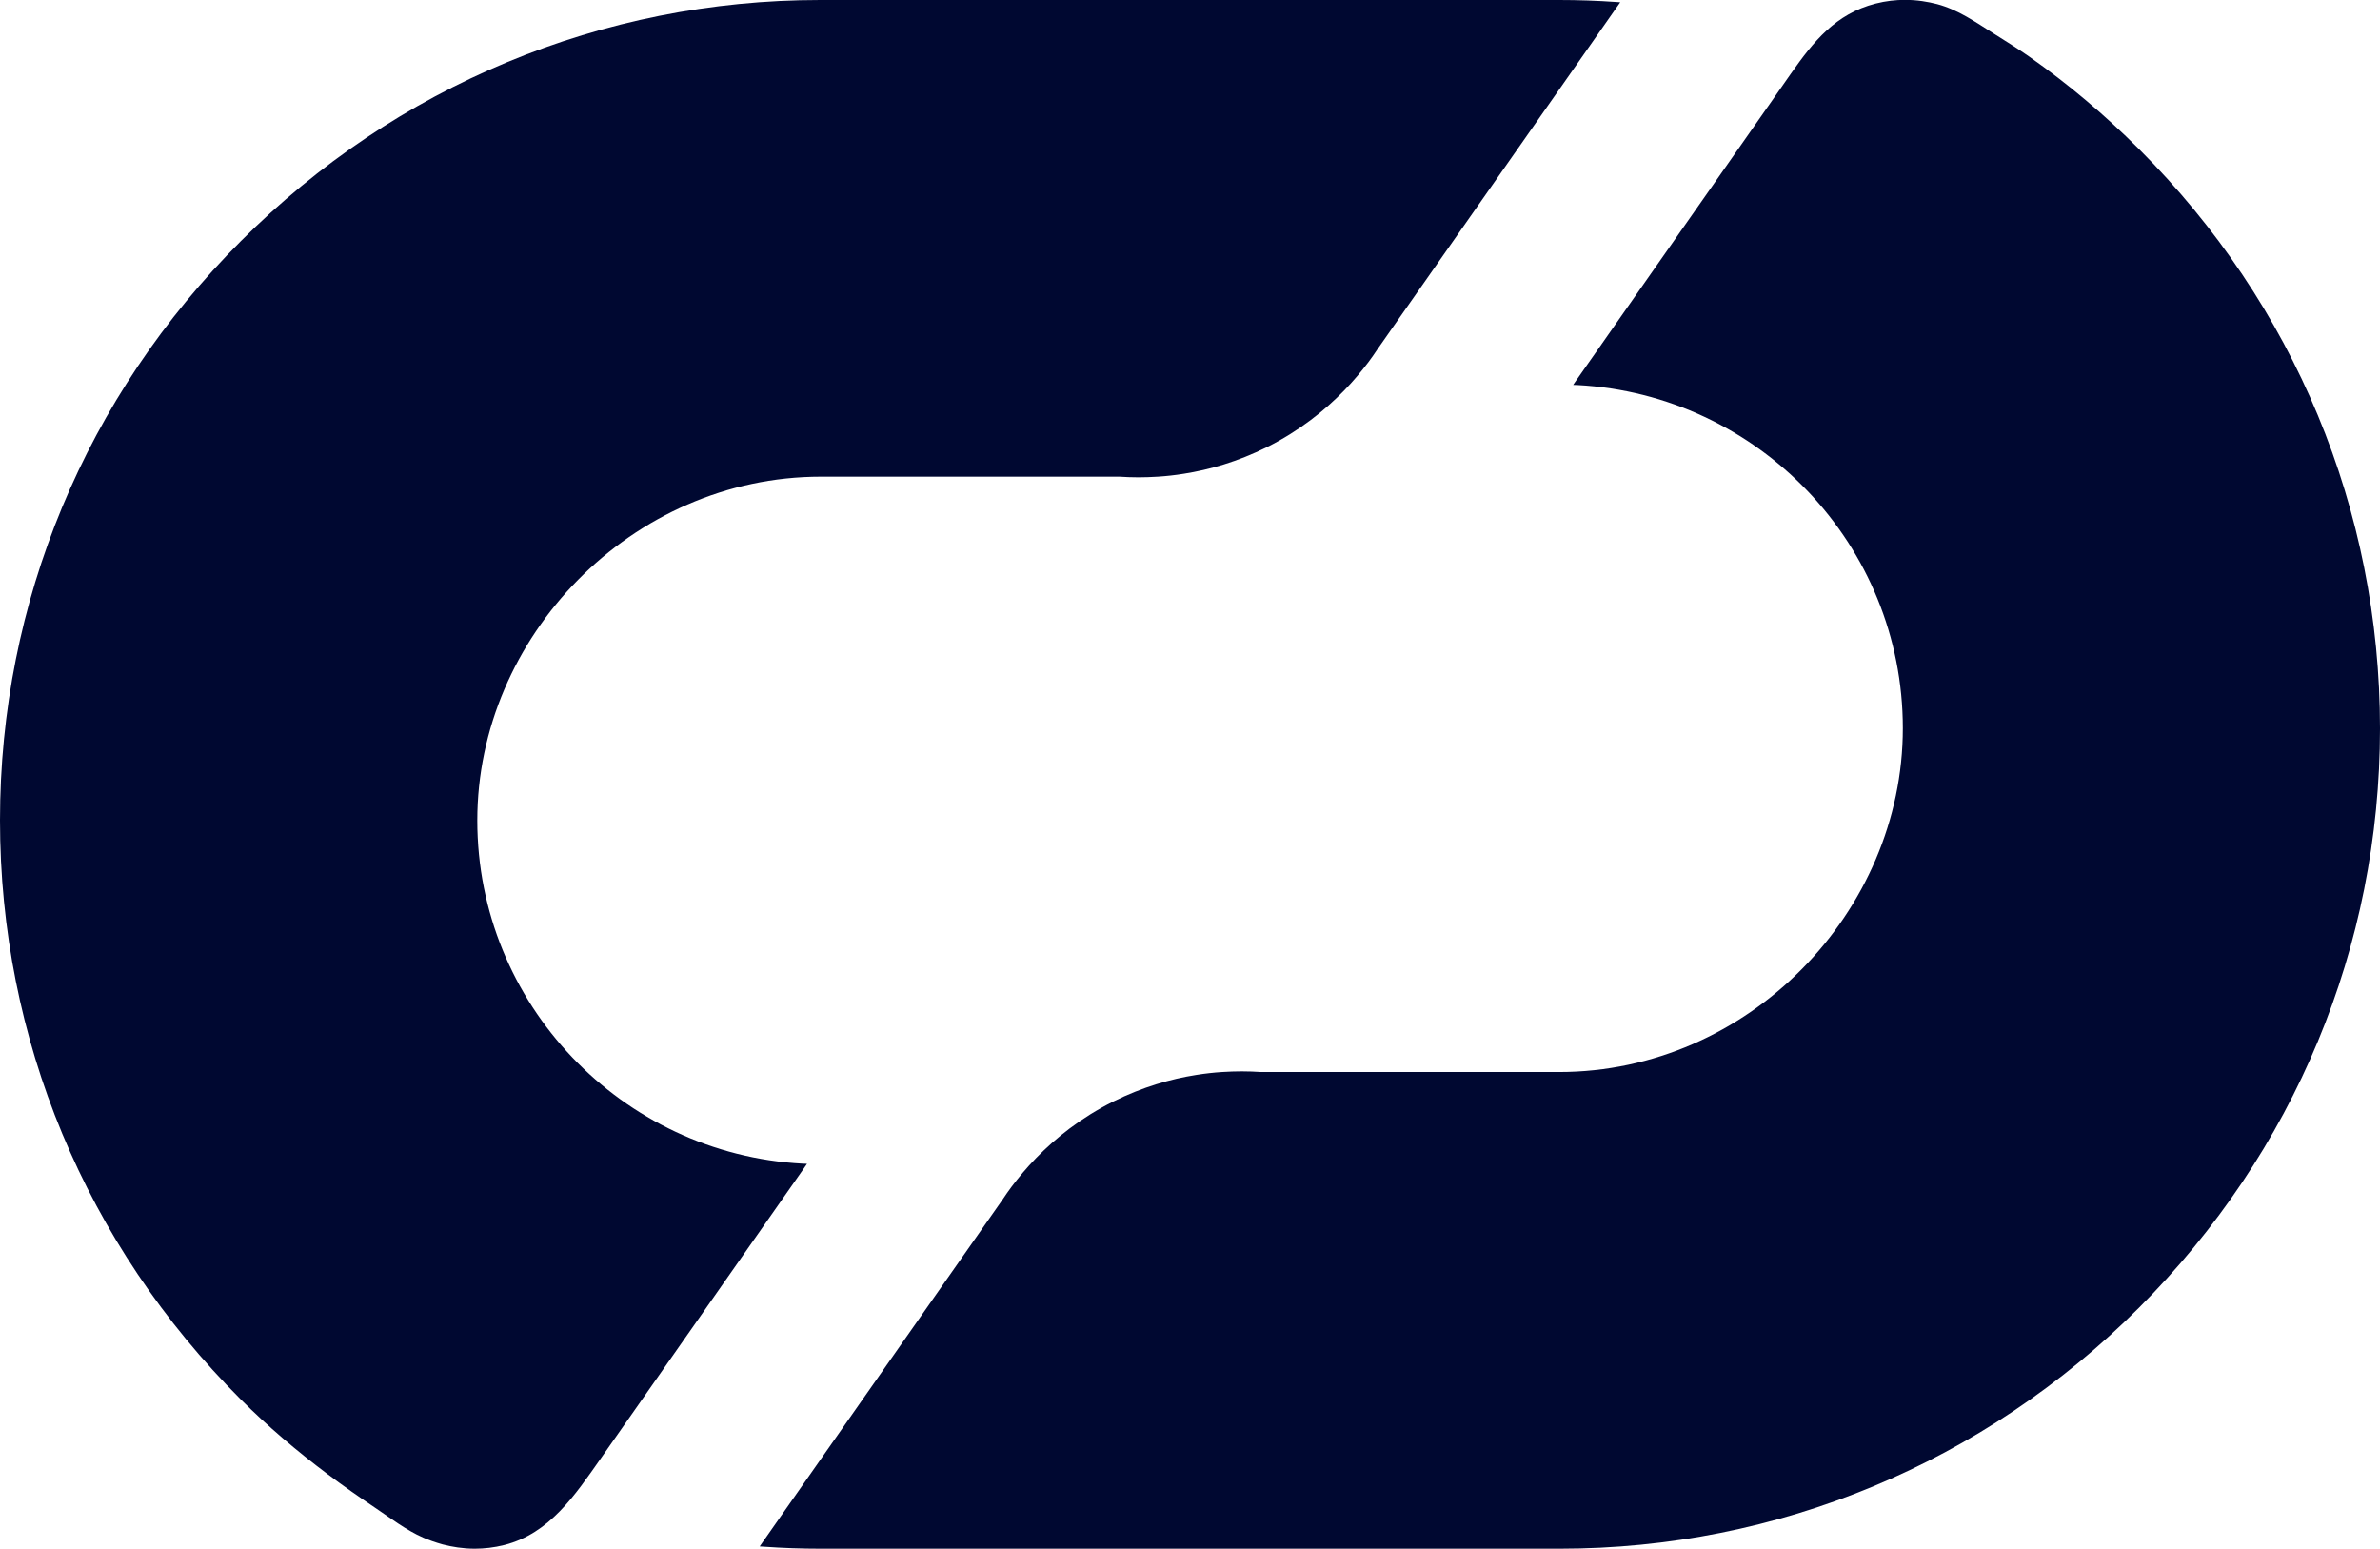 <svg id="Camada_2" xmlns="http://www.w3.org/2000/svg" viewBox="0 0 179.46 116.77">
  <defs>
    <style>
      .cls-1 {
        fill: #000831;
      }
    </style>
  </defs>
  <g id="Camada_1-2" data-name="Camada_1">
    <g>
      <path class="cls-1" d="M122.17.17c-.1,0-.21-.01-.31-.02-1.42-.1-2.85-.15-4.29-.15h-55.72c-16.45,0-31.97,6.45-43.68,18.17C6.45,29.89,0,45.4,0,61.85s6.45,31.97,18.17,43.68c2.01,2.01,4.23,3.89,6.52,5.61,1.17.88,2.37,1.72,3.59,2.54,1.16.78,2.34,1.69,3.62,2.25.41.18.91.36,1.48.52.7.18,1.52.32,2.42.32.7,0,1.45-.08,2.24-.28,3.41-.87,5.33-3.78,7.23-6.48,1.01-1.44,2.01-2.87,3.02-4.31,2.49-3.56,4.98-7.12,7.47-10.67,1.6-2.28,3.19-4.56,4.79-6.84l.15-.22.15-.22c-.11,0-.21,0-.32-.01-13.65-.72-24.54-12.05-24.54-25.88s11.63-25.92,25.92-25.92h22.49c.45.03.94.05,1.46.05.46,0,.95-.02,1.46-.05.62-.04,1.27-.11,1.95-.22,1.92-.3,4.05-.91,6.25-2,2.46-1.23,4.37-2.77,5.83-4.27.72-.74,1.32-1.47,1.83-2.14.25-.34.48-.66.68-.97L121.99.43l.18-.26Z"/>
      <path class="cls-1" d="M57.29,116.6c.1,0,.21.01.31.02,1.42.1,2.85.15,4.29.15h55.72c16.45,0,31.97-6.45,43.68-18.17,11.72-11.72,18.17-27.23,18.17-43.68s-6.45-31.97-18.17-43.68c-2.56-2.56-5.33-4.9-8.29-6.98-.87-.61-1.78-1.17-2.68-1.74-1.37-.86-2.65-1.78-4.25-2.21-.7-.18-1.52-.32-2.42-.32-.7,0-1.45.08-2.23.28-3.01.77-4.69,2.87-6.38,5.28l-1.48,2.12c-1.43,2.04-2.86,4.09-4.29,6.13-1.62,2.31-3.24,4.63-4.86,6.94l-3.98,5.69-1.66,2.37-.15.22c.11,0,.21,0,.32.01,13.65.72,24.54,12.05,24.54,25.88s-11.63,25.92-25.92,25.92h-22.49c-.45-.03-.94-.05-1.46-.05-.46,0-.95.02-1.46.05-.62.04-1.27.11-1.95.22-1.92.3-4.05.91-6.25,2-2.46,1.23-4.37,2.77-5.83,4.27-.72.74-1.32,1.47-1.83,2.14-.25.34-.48.66-.68.97l-18.14,25.9-.18.26Z"/>
    </g>
  </g>
</svg>